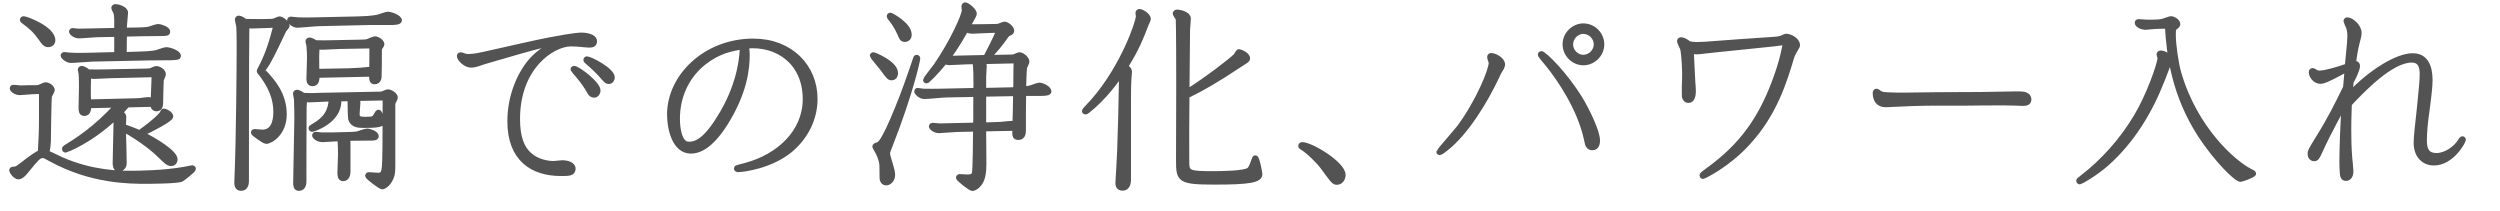 <?xml version="1.0" encoding="UTF-8"?>
<svg id="_レイヤー_2" data-name="レイヤー 2" xmlns="http://www.w3.org/2000/svg" viewBox="0 0 513 43.28">
  <defs>
    <style>
      .cls-1 {
        fill: none;
        stroke: #535353;
        stroke-linejoin: round;
      }

      .cls-2 {
        fill: #535353;
        stroke-width: 0px;
      }
    </style>
  </defs>
  <g id="_文字" data-name="文字">
    <g>
      <g>
        <path class="cls-1" d="m8.5,18.78l-1.6.04c-.44,0-2.4.2-2.8.2-.96,0-1.6-.64-1.6-.88,0-.16.12-.24.24-.24.24,0,1.2.12,1.36.12.28,0,1.52,0,1.76-.04h1.44c.4,0,.56-.04.8-.12.2-.04,1.04-.48,1.2-.48.6,0,1.44.56,1.44,1.12,0,.2-.52,1-.56,1.16-.16.6-.2,7.84-.24,9.32-.04.64-.04,1.12-.32,2.36.48.16,2.48,1.16,2.92,1.36,6.44,2.84,12.16,2.84,14.36,2.84,1.24,0,6.8-.04,11.08-.84.24-.04,1.32-.28,1.44-.28s.28.04.28.24c0,.28-2.04,1.88-2.44,2.12-.68.4-6.12.44-7.2.44-3.44,0-11.28,0-19.56-4.52-1.24-.68-1.36-.76-1.68-.76-.84,0-1.12.32-3.64,3.4-.36.4-.84.96-1.4.96-.64,0-1.4-1.12-1.4-1.32,0-.16.12-.28.36-.28.68,0,.88-.16,2.68-1.56.84-.64,2.16-1.64,2.84-1.84.16-2.6.24-4.52.24-6.84v-5.68Zm2.36-10.52c0,.6-.48.92-.92.92-.68,0-1-.48-1.52-1.24-1.28-1.76-1.88-2.28-3.68-3.64-.04-.04-.16-.12-.16-.24,0-.16.16-.24.24-.24.56,0,6.04,2.04,6.04,4.44Zm13.08,2.92v-4.12l-4.08.08c-.52,0-3.04.24-3.6.24-1,0-1.6-.72-1.6-.88,0-.12.12-.24.24-.24.16,0,.96.08,1.16.12.68,0,1.92-.04,2.28-.04l5.6-.12v-1.6c0-1.28-.04-1.68-.2-2.08-.04-.12-.4-.76-.4-.92,0-.04.04-.28.36-.28.4,0,2.08.4,2.08,1.28,0,.4-.24,2.4-.24,2.84v.72l2.64-.04c1.76-.04,2.16-.12,2.48-.2.24-.08,1.52-.52,1.8-.52.4,0,1.96.48,1.96,1.08,0,.36-.16.4-1.76.4-.52,0-3.12.04-3.68.04l-3.44.08-.04,4.16,2.6-.08c.76-.04,2.96-.04,4.12-.36.28-.08,1.56-.56,1.88-.56.76,0,2.52.64,2.52,1.28,0,.32-.16.32-1.44.4-.08,0-3.88.04-4.6.04l-11.52.24c-.64,0-3.76.28-4.48.28-.84,0-1.64-.8-1.64-1,0-.12.12-.24.24-.24.04,0,1.08.12,1.2.12,1.04.08,2.64.04,3.24.04l6.32-.16Zm-5.72,10.52c0,.52,0,1.6-.92,1.6-.68,0-.68-.68-.68-1.2,0-.64.08-3.48.08-4.08,0-.64,0-2.2-.08-2.96,0-.12-.16-.6-.16-.72s.08-.32.28-.32c.08,0,.72.12,1.36.72,1.2.04,3.08,0,3.32,0l8.12-.16c.92,0,1.24-.04,1.52-.16.48-.2.8-.36,1-.36.56,0,1.48.52,1.48,1.2,0,.2-.44,1.04-.44,1.24-.04.56-.12,3.72-.12,4.52,0,.44-.04,1.32-.84,1.32-.52,0-.8-.36-.76-.92l-5.24.12c-.76.84-.96,1.08-1.48,1.6.24.12.76.36.76.88,0,.12-.08,1.6-.08,1.92,1.24.44,2.36.84,3.28,1.28,3.48-2.48,4.56-3.76,4.68-4.04.12-.28.16-.4.28-.4.4,0,1.48.56,1.48,1.12,0,.6-4.04,2.68-5.96,3.56,2.6,1.24,6.84,3.84,6.84,5.24,0,.56-.4.88-.8.88-.6,0-1.12-.48-2.12-1.48-1.12-1.12-3.76-3.4-7.68-5.56.04,1.08.16,5.92.16,6.92s-.8,1.24-1.12,1.24c-.76,0-.76-.88-.76-1.24,0-1.48.2-8.16.2-9.52-5.32,5.08-10.32,6.88-10.36,6.88-.2,0-.24-.16-.24-.24,0-.16.08-.24.28-.36,2-1.24,6.16-3.8,10.48-8.64l-5.76.12Zm8.16-1c.48,0,1.88-.04,2.36-.08.24-.04,1.44-.2,1.68-.2.32,0,.68.16,1,.28.16-3.92.16-4.04.2-5.36l-8.68.2c-.56,0-3.12.16-3.64.16-.48,0-.8-.16-1.08-.28-.08,1.08-.12,4.12-.04,5.48l8.2-.2Z"/>
        <path class="cls-1" d="m55.34,5.23c-.4,0-3.4.12-3.6.12-.52,0-.8-.12-1.04-.2,0,.2-.04,1.2-.04,1.4-.08,3.16-.08,27.56-.08,30.51,0,.4,0,1.6-1.12,1.6-.88,0-.88-.88-.88-1.28,0-.08.04-.88.04-1.04.32-7.4.44-22.64.44-25.96,0-1.2,0-3.92-.08-4.92,0-.2-.28-1.2-.28-1.44,0-.16.12-.32.28-.32.4,0,.96.4,1.32.68.16,0,3,.04,3.52.04l1.4-.04c.16,0,.72,0,.96-.08.16-.04,1-.44,1.2-.44.48,0,1.56.92,1.56,1.44,0,.16-.6.76-.68.92-1.04,2.2-2.28,4.84-3.28,6.6-.12.2-1.04,1.6-1.04,1.68,0,.04.28.32.32.36,1.6,1.72,4.08,4.4,4.08,8.6,0,3.92-2.84,5.56-3.72,5.56-.4,0-2.64-1.6-2.64-1.8,0-.08.04-.24.24-.24.08,0,1.4.12,1.64.12,2.72,0,2.72-3.36,2.72-4.08,0-1.12,0-4.04-3.08-7.96-.04-.04-.32-.36-.32-.44s0-.12.24-.56c1.6-3,2.36-5.68,3.2-8.88l-1.28.04Zm18.08-1.36c.96-.04,2.96-.08,4.24-.4.28-.08,1.6-.56,1.88-.56.88,0,2.44.72,2.44,1.28,0,.44-1.24.44-1.8.44h-4.2l-10.44.24c-.72,0-3.88.32-4.52.32-.8,0-1.6-.8-1.6-1.04,0-.2.16-.24.24-.24.28,0,1.44.16,1.68.16.92.04,2.6,0,2.76,0l9.32-.2Zm-6.36,16.48c-.52,0-3.04.16-3.6.16-.36,0-.64-.08-.92-.2,0,.24-.12,1.36-.12,1.6-.04,1.36-.04,13.48-.04,15.2,0,.36,0,1.56-1.04,1.56-.68,0-.68-.68-.68-1.28,0-1.84.24-10.96.24-13,0-.92-.04-3.36-.08-4.04,0-.16-.2-.96-.2-1.12,0-.12.08-.32.32-.32.16,0,.64.16,1.28.64,1,.08,3.04.04,3.32,0l12-.24c.24,0,.76,0,.96-.08.16-.04.88-.4,1.08-.4.6,0,1.56.68,1.56,1.2,0,.16-.48,1-.52,1.2v12.64c0,1.32-.04,2-.4,2.72-.52,1.16-1.4,1.76-1.8,1.76-.36,0-3-2-3-2.28,0-.08.08-.24.24-.24.32,0,1.72.12,2.04.12.92,0,1.08-.84,1.16-1.72.12-1.04.16-5.56.16-14.12l-6.24.12c.32.24.68.44.68.8,0,.2-.16,1.96-.16,2.28,0,.72.04,1.16,1.6,1.16,1.76,0,1.84-.12,2.24-.8.16-.28.4-.68.52-.68.32,0,.88,1.88.88,1.96,0,.76-1.88.8-4,.8-1.08,0-2.24-.12-2.6-1.36-.08-.32-.12-3.64-.12-4.12l-2.44.04c.12.16.16.24.16.48,0,4.08-5.24,5.76-5.48,5.76-.12,0-.24-.08-.24-.24,0-.12.08-.2.24-.28,3.08-1.72,3.72-3.4,3.92-5.68h-.92Zm7.08-11.72c1.04-.04,1.16-.04,1.68-.28.2-.08.92-.4,1.04-.4.64,0,1.52.6,1.52,1.16,0,.12-.32.56-.4.68-.12.2-.12.4-.12.8,0,.88,0,4.72-.04,4.92,0,.36-.04,1.28-.96,1.28-.56,0-.6-.44-.6-.84v-.72l-11.2.24c0,.56.08,1.72-.92,1.72-.76,0-.76-.68-.76-1.2,0-.64.12-3.48.12-4.04,0-.72-.04-1.84-.12-2.56,0-.12-.2-.76-.2-.88,0-.2.16-.32.36-.32.12,0,.72.2,1.2.56,1.72.04,1.8.04,3.44,0l5.96-.12Zm-3,19.8c.28.2.28.36.28,1.32v5.36c0,.28,0,1.56-1,1.56-.68,0-.68-.68-.68-1.36,0-.2.12-3,.12-3.56,0-.12,0-2.56-.16-3.28-.52,0-2.96.2-3.52.2-1,0-1.64-.68-1.64-.88,0-.16.16-.24.28-.24.16,0,.96.12,1.16.12h2.28l3-.08c.48,0,1.6-.04,2.04-.12.28-.08,1.72-.6,2.08-.6s1.84.48,1.84,1.08c0,.36-.52.4-1,.4-.6.04-3.64,0-4.32.04l-.76.04Zm-1.44-18.88c-.52,0-3.04.16-3.6.16-.48,0-.76-.12-1-.24-.12,1.8-.12,2.12-.08,5.16l6.6-.12c.28,0,1.8-.08,2.32-.12.24,0,1.44-.16,1.72-.16.24,0,.48.08.6.12.04-2,.04-2.36.04-4.92l-6.6.12Z"/>
        <path class="cls-1" d="m119.29,9.14c-.4-.04-1.24-.12-2.12-.12-3.72,0-10.96,4.64-10.96,15.4,0,3.96,1,5.96,2.24,7.16,1.56,1.56,3.84,1.96,5.16,1.96.28,0,1.48-.16,1.76-.16.96,0,2.24.32,2.24,1.24,0,1-.88,1-2.52,1-5.8,0-10.48-2.96-10.48-10.72,0-5.56,2.28-10.2,4.6-12.72,1.8-1.92,3.72-2.84,5.04-3.48-2.4.48-3.76.76-8.08,2l-6.6,1.92c-.2.04-1.2.4-1.44.48-.44.16-1.04.28-1.48.28-1.12,0-2.4-1.28-2.4-1.88,0-.08.04-.28.28-.28.08,0,.6.16.68.2.4.16.6.16,1,.16,1.08,0,2.48-.32,3.2-.48l8.56-1.92c6.96-1.56,10.48-2,11.28-2,.68,0,2.76.16,2.76,1.32,0,.88-.96.8-1.88.72l-.84-.08Zm-1.48,4.88c.72,0,4.92,3.12,4.92,4.56,0,.36-.24.96-.84.96-.36,0-.68-.24-.88-.6-.72-1.24-1.04-1.8-2.6-3.68-.16-.16-.56-.6-.84-1.04,0-.12.12-.2.24-.2Zm2.6-1.96c.68,0,5.24,2.32,5.24,3.84,0,.36-.24.84-.76.84-.36,0-.6-.28-.92-.64-1.12-1.36-2.64-2.72-3.4-3.36-.24-.2-.36-.32-.36-.44,0-.16.12-.24.2-.24Z"/>
        <path class="cls-1" d="m153.34,11.3c0,2.88-.52,7.72-4.52,14.08-1.72,2.72-4.2,5.64-7.04,5.64-3.48,0-4.4-4.84-4.4-7.52,0-7.84,7.4-15.08,17.2-15.08,7.64,0,12.68,5.24,12.68,11.88,0,4.28-2.08,7.92-4.92,10.36-4.16,3.52-10,4.16-10.88,4.16-.16,0-.36-.04-.36-.24,0-.08.04-.12.08-.16.2-.08,1.24-.36,1.88-.52,6.68-1.8,12.16-6.76,12.16-13.56,0-7.48-5.6-11.48-12.04-10.88.04.4.16,1,.16,1.84Zm-8.92,1.56c-2.96,2.36-5.4,6.24-5.4,11.52,0,1.8.36,5.2,2.32,5.2,1.76,0,3.72-1,6.92-6.48,3.68-6.36,4.04-11.8,4.04-13.48-2.28.4-4.88.88-7.88,3.24Z"/>
        <path class="cls-1" d="m179.22,11.22c.16,0,4.56,1.72,4.56,3.8,0,.28-.12.96-.84.96-.44,0-.64-.2-1.88-1.92-.32-.44-2.08-2.48-2.08-2.6,0-.16.12-.24.24-.24Zm.84,18.48c.44-.12,1.16-.32,4.08-7.48,1.28-3.08,2.56-6.76,3.72-10.2.04-.12.08-.28.24-.28.08,0,.24.08.24.24,0,.36-1.4,6.96-5.64,17.8-.36.88-.56,1.36-.56,1.76,0,.32.52,2,.72,2.68.16.48.32,1.16.32,1.68,0,1.04-.76,1.64-1.32,1.64-.84,0-.88-.88-.88-1.32,0-.12,0-2.36-.04-2.6-.16-.96-.52-1.96-1.2-3.08-.04-.08-.24-.36-.24-.44,0-.2.16-.28.56-.4Zm2.64-26.6c.16,0,3.88,1.96,3.88,4,0,.64-.36,1-.92,1-.52,0-.64-.24-1-1.12-.72-1.64-1.44-2.56-2.04-3.32-.08-.08-.16-.2-.16-.32,0-.16.12-.24.24-.24Zm15.76,9.6c-.52,0-3.04.16-3.6.16-.44,0-.76-.12-.96-.2-1.92,2.36-3.6,3.96-3.76,3.96s-.24-.12-.24-.24,1.84-2.48,2.2-2.96c3.24-4.72,5.76-10.24,5.76-11.32,0-.12-.08-.68-.08-.8,0-.2.2-.32.28-.32.32,0,1.88,1.08,1.88,1.88,0,.28-1.16,2.2-1.4,2.6.92.04,2.16,0,3.08,0l2.48-.04c.68,0,.72-.04.96-.12.16-.04.88-.36,1.08-.36.48,0,1.48.8,1.48,1.36,0,.24-.16.4-.4.48-.48.24-.52.28-.76.6-1.08,1.56-2.28,3.04-3.68,4.4l4.44-.08c.56,0,.68-.04.88-.08.16-.04.88-.4,1.08-.4.6,0,1.56.84,1.56,1.44,0,.2-.44,1-.48,1.2-.08.24-.16,2.92-.2,4.4,1.16-.16,1.28-.2,1.64-.32.28-.12,1.36-.48,1.56-.48.72,0,2,.72,2,1.32,0,.36-1.04.4-1.64.4h-3.56c-.04.96-.04,6.08-.04,7.4,0,.56,0,1.64-1.04,1.64-.84,0-.8-.52-.72-1.88l-6.4.12c.08,7.96.08,8.08-.08,9.16-.4,2.72-2.16,3.08-2.2,3.08-.52,0-2.92-2.04-2.92-2.2,0-.12.08-.28.24-.28.12,0,1.24.08,1.48.08.88,0,1.36-.08,1.56-.8.16-.68.24-7.32.24-9l-3.84.08c-.52,0-3.04.24-3.64.24-1,0-1.6-.72-1.6-.88,0-.08.08-.24.24-.24.12,0,1.32.12,1.52.12.48,0,1.8-.04,1.92-.04l5.4-.12c0-.72.04-.84.04-1.52v-4.76l-6.04.12c-.64,0-3.76.32-4.48.32-.88,0-1.6-.84-1.6-1.04,0-.12.08-.24.2-.24.08,0,1.08.16,1.24.16,1,.04,2.6,0,3.24,0l7.44-.16c0-.16.04-1,.04-1.2,0-1.16,0-3.88-.24-4.68l-1.56.04Zm3.8-.92c.68-1.28,1.88-3.64,2.72-5.56l-1.84.04c-.56,0-3.08.16-3.6.16-.64,0-1-.2-1.28-.36-1.88,3.36-3.16,5.08-3.76,5.88.24,0,1.48,0,2.44-.04l5.32-.12Zm5.04,6.64c.32,0,.76-.04,1.12-.04.04-4.28.04-4.84.08-5.88l-7.04.16c.24.2.52.44.52.8,0,.16-.12,2-.12,2.36v2.72l5.44-.12Zm-5.44.92v6.28c.96,0,2.8-.08,3.56-.12.36-.04,1.88-.2,2.2-.2.24,0,.36.04.64.12.04-.88.12-4.92.12-5.72v-.48l-6.52.12Z"/>
        <path class="cls-1" d="m231.78,14.74c0,.28-.12,1.4-.12,1.64-.08,1.28-.08,3.68-.08,4.08v16.28c0,.56-.04,1.88-1.24,1.88-.88,0-.96-.68-.96-1.04,0-.12.36-6.04.36-6.6.16-3.96.28-9.2.4-15.96-1.08,1.56-3.56,5.08-7.04,7.8-.24.16-.28.16-.36.16-.16,0-.24-.12-.24-.24,0-.08,1.56-1.72,1.84-2.04,6.12-7,9.24-16.2,9.24-17.36,0-.12-.08-.6-.08-.68,0-.12.12-.32.28-.32.52,0,1.88.84,1.88,1.56,0,.2-.44,1-.48,1.16-.84,2.2-1.88,4.96-4.2,8.6.6.44.8.64.8,1.08Zm21.76-3.24c.12-.12.52-.92.68-.92s1.8.56,1.8,1.4c0,.28-.04.32-1.36,1.16-.56.36-3.12,2.04-3.64,2.36-4,2.52-6.12,3.52-7.44,4.16-.04,1.32-.08,12.84-.04,13.92.04,1.88.72,2.04,5.24,2.04,1.88,0,6.6-.04,7.52-.76.48-.4.88-1.68,1-2.04.12-.4.16-.44.32-.44.36,0,.92,3.12.92,3.36,0,1.28-2.36,1.64-9.24,1.64-7.28,0-7.48-.44-7.48-4.48,0-1.44.04-12.44.04-14.76,0-2.48,0-13.84-.12-14.32-.08-.16-.6-.88-.6-1.04,0-.04.04-.32.4-.32.52,0,2.32.4,2.32,1.32,0,.36-.16,2.08-.16,2.4,0,.72-.12,11.4-.12,12.64,4.2-2.64,9.08-6.44,9.96-7.32Z"/>
        <path class="cls-1" d="m267.22,29.66c1.8,0,8.4,3.96,8.4,6.24,0,.72-.48,1.52-1.28,1.52-.64,0-.84-.32-2.8-3-.88-1.24-3.12-3.44-4.32-4.12-.28-.16-.32-.24-.32-.36,0-.2.16-.28.32-.28Z"/>
        <path class="cls-1" d="m307.18,15.7c-2.48,5.28-6.44,11.64-10.44,14.76-.2.16-1.12.88-1.28.88-.08,0-.24-.04-.24-.2,0-.08,3.64-4.24,4.28-5.08,3.88-5.28,6.48-11.68,6.48-13.16,0-.16-.32-1-.32-1.2,0-.24.2-.32.32-.32.8,0,2.36.88,2.36,1.84,0,.28-.16.56-.16.64-.08.16-.64,1-.72,1.24l-.28.6Zm18.32,12.76c-1.36-6.16-5.36-12.08-7.76-15.08-.28-.36-1.68-1.96-1.68-2.16,0-.16.12-.24.2-.24.56,0,4.84,4.08,8.12,9.48,1.4,2.36,3.44,6.56,3.44,8.36,0,.32,0,1.52-1.08,1.52-.84,0-1.04-.84-1.08-1.16l-.16-.72Zm3.2-19.36c0,2.08-1.76,3.8-3.8,3.8-1.92,0-3.76-1.64-3.76-3.8s1.84-3.8,3.76-3.8c2.08,0,3.8,1.72,3.8,3.8Zm-6.4,0c0,1.4,1.16,2.64,2.6,2.64s2.64-1.24,2.64-2.64-1.2-2.64-2.64-2.64c-1.56,0-2.6,1.4-2.6,2.64Z"/>
        <path class="cls-1" d="m348.74,10.62c-.8.08-1.08.04-1.68-.2.04.88.28,5.88.32,6.4l.08,1.08c.04.72.2,2.72-1,2.72-.48,0-.76-.36-.84-.84-.04-.2,0-2.04,0-2.4l.04-1.08c.08-1.72-.12-5.2-.4-6.32-.04-.2-.64-1.24-.64-1.52,0-.16.12-.32.32-.32.4,0,1.08.32,1.6.8.8.2,1.56.2,2.32.16l1.08-.04,7-.52,7.04-.48c.68-.04,1.36-.12,1.92-.4.44-.2.48-.24.6-.24.8,0,2.36.76,2.36,1.84,0,.2-.08.36-.28.64-.6,1.08-.72,1.24-.92,1.88-1.48,4.92-3.48,11.6-9.08,17.64-4.2,4.56-9,6.8-9.12,6.8-.16,0-.24-.2-.24-.28,0-.12,1.2-1,1.48-1.2,6.88-5,10.56-10.52,13.28-17.64,1.84-4.72,2.32-8.04,2.32-8.08,0-.2-.2-.24-.36-.24-.28,0-1.6.2-1.92.24-2,.24-11.96,1.2-14.24,1.48l-1.04.12Z"/>
        <path class="cls-1" d="m403.46,21.18h-6.32c-2.8,0-6.28.12-9.28.28l-.72.04c-2.36.12-2.36-2.08-2.36-2.4,0-.12,0-.4.28-.4.08,0,.16.04.2.08.76.6,1.12.64,2.64.68l1.36.04c1.16.04,6.84-.08,8.12-.08l8.84-.04,7.04-.12h1.16c.64,0,1.92.08,1.92,1.16,0,.84-.84.84-1.68.8l-.8-.04c-1.16-.04-3.64-.08-6.48-.04l-3.92.04Z"/>
        <path class="cls-1" d="m443.74,16.34c-2.52,6.48-6.16,12.52-11.36,17.16-2.48,2.2-5.44,3.84-5.6,3.84-.08,0-.24-.08-.24-.24,0-.12.08-.2.72-.68,4.4-3.4,8.16-7.64,11.04-12.44,2.64-4.36,4.92-10.92,4.92-12.08,0-.12-.2-.6-.2-.72,0-.08.04-.32.36-.32.64,0,1.84.6,1.84,1.4,0,.32-1.16,3.28-1.48,4.08Zm-1.72-10.88c-.24,0-1.52.16-1.8.16-.56,0-1.68-.4-1.68-.96,0-.24.24-.24.36-.24.24,0,1.44.12,1.72.12,2.32,0,2.72-.08,3.2-.2.24-.04,1.4-.52,1.64-.52.52,0,1.44.56,1.44,1.12,0,.24-.08.32-.64.76-.28.24-.28.64-.28,1.52,0,1.92.56,5.84,1.12,7.76,3.36,11.6,11.4,18.52,14.6,20.12.4.2.76.36.76.52,0,.32-2.48,1.2-2.68,1.2-.92,0-4.92-4-8.16-8.88-5.52-8.4-6.56-16.72-6.88-22.56-.4,0-2.28.04-2.72.08Z"/>
        <path class="cls-1" d="m482.18,7.34c0-.76-.16-1.56-.36-1.96-.08-.16-.44-.96-.44-1.04,0-.2.16-.28.28-.28.76,0,2.44,1.24,2.44,2.72,0,.44-.16,1.12-.36,1.8-.4,1.48-.68,3.4-.8,4.56.24-.08.28-.12.44-.12.2,0,.4.2.4.48,0,.8-.88,2.52-1.32,3.32-.08.92-.12,1.2-.2,2.4,4.04-4.28,9.52-7.8,12.84-7.8,3.52,0,3.56,3.88,3.56,5.16,0,.88-.2,3.04-.56,5.64-.48,3.32-.6,5.2-.6,6.6,0,1.52.28,3.08,2.48,3.08,1.88,0,3.96-1.44,4.92-3.04.12-.24.28-.4.4-.4s.2.12.2.2c0,.36-2.36,4.8-6.08,4.8-1.8,0-3.64-1.24-3.64-4.2,0-1.16.32-3.88.64-6.8.28-2.92.6-5.76.6-6.96s0-3.16-2.16-3.16c-4.28,0-10.24,6.32-12.76,9,0,.48-.12,2.88-.12,5.2,0,1.88.04,3.96.2,5.84.04.24.24,2.4.24,2.72,0,1.32-.68,1.52-1.04,1.52-.56,0-.72-.44-.76-1.24-.04-.68-.08-1.4-.08-2.08,0-2.4.16-7.68.48-11.88-3.24,5.96-4.04,7.68-4.88,9.52-.64,1.4-.8,1.64-1.28,1.64-.52,0-.84-.48-.84-.96,0-.64.2-.92,1.72-3.4,2.56-4.12,3.88-6.88,5.56-10.28l.32-3.72c-2.92,1.56-3.24,1.72-4.16,2.12-.76.32-1.12.36-1.32.36-1.12,0-1.88-1.16-1.88-1.88,0-.16.08-.36.32-.36.08,0,.2.08.4.2.28.2.56.32,1,.32,1.16,0,3.76-.76,5.68-1.44l.28-2.92c.12-1.04.24-2.56.24-3.28Z"/>
      </g>
      <g>
        <path class="cls-2" d="m8.5,18.78l-1.6.04c-.44,0-2.4.2-2.8.2-.96,0-1.6-.64-1.6-.88,0-.16.12-.24.24-.24.24,0,1.2.12,1.36.12.28,0,1.52,0,1.76-.04h1.44c.4,0,.56-.04.8-.12.2-.04,1.04-.48,1.2-.48.6,0,1.44.56,1.44,1.12,0,.2-.52,1-.56,1.16-.16.6-.2,7.84-.24,9.32-.04.64-.04,1.12-.32,2.36.48.16,2.48,1.16,2.92,1.36,6.44,2.84,12.16,2.84,14.36,2.84,1.24,0,6.8-.04,11.08-.84.24-.04,1.32-.28,1.44-.28s.28.04.28.24c0,.28-2.04,1.88-2.44,2.12-.68.4-6.12.44-7.2.44-3.44,0-11.28,0-19.56-4.52-1.24-.68-1.36-.76-1.68-.76-.84,0-1.12.32-3.64,3.4-.36.4-.84.96-1.4.96-.64,0-1.4-1.12-1.4-1.32,0-.16.12-.28.36-.28.68,0,.88-.16,2.68-1.56.84-.64,2.16-1.64,2.84-1.84.16-2.6.24-4.52.24-6.84v-5.68Zm2.36-10.52c0,.6-.48.92-.92.92-.68,0-1-.48-1.52-1.24-1.28-1.76-1.88-2.28-3.68-3.64-.04-.04-.16-.12-.16-.24,0-.16.16-.24.24-.24.56,0,6.04,2.04,6.04,4.44Zm13.08,2.92v-4.12l-4.08.08c-.52,0-3.04.24-3.6.24-1,0-1.6-.72-1.6-.88,0-.12.12-.24.24-.24.16,0,.96.08,1.16.12.68,0,1.92-.04,2.28-.04l5.6-.12v-1.6c0-1.28-.04-1.68-.2-2.08-.04-.12-.4-.76-.4-.92,0-.04.04-.28.36-.28.4,0,2.08.4,2.08,1.28,0,.4-.24,2.4-.24,2.84v.72l2.64-.04c1.76-.04,2.16-.12,2.48-.2.24-.08,1.52-.52,1.8-.52.4,0,1.96.48,1.96,1.08,0,.36-.16.4-1.76.4-.52,0-3.12.04-3.68.04l-3.44.08-.04,4.16,2.6-.08c.76-.04,2.96-.04,4.12-.36.28-.08,1.56-.56,1.88-.56.76,0,2.52.64,2.52,1.28,0,.32-.16.32-1.44.4-.08,0-3.88.04-4.6.04l-11.52.24c-.64,0-3.76.28-4.48.28-.84,0-1.64-.8-1.64-1,0-.12.12-.24.24-.24.04,0,1.08.12,1.2.12,1.04.08,2.64.04,3.24.04l6.32-.16Zm-5.72,10.52c0,.52,0,1.6-.92,1.6-.68,0-.68-.68-.68-1.2,0-.64.08-3.48.08-4.08,0-.64,0-2.2-.08-2.96,0-.12-.16-.6-.16-.72s.08-.32.28-.32c.08,0,.72.12,1.36.72,1.2.04,3.08,0,3.32,0l8.12-.16c.92,0,1.24-.04,1.52-.16.48-.2.8-.36,1-.36.56,0,1.48.52,1.48,1.2,0,.2-.44,1.04-.44,1.24-.04.56-.12,3.72-.12,4.52,0,.44-.04,1.32-.84,1.32-.52,0-.8-.36-.76-.92l-5.24.12c-.76.84-.96,1.08-1.48,1.6.24.12.76.36.76.88,0,.12-.08,1.6-.08,1.92,1.24.44,2.36.84,3.28,1.28,3.48-2.48,4.56-3.76,4.68-4.04.12-.28.16-.4.28-.4.4,0,1.48.56,1.48,1.12,0,.6-4.04,2.68-5.96,3.56,2.6,1.24,6.84,3.84,6.84,5.24,0,.56-.4.88-.8.88-.6,0-1.12-.48-2.12-1.48-1.12-1.12-3.76-3.4-7.68-5.56.04,1.08.16,5.92.16,6.92s-.8,1.24-1.12,1.24c-.76,0-.76-.88-.76-1.24,0-1.48.2-8.16.2-9.52-5.32,5.08-10.32,6.88-10.36,6.88-.2,0-.24-.16-.24-.24,0-.16.08-.24.28-.36,2-1.24,6.16-3.8,10.48-8.64l-5.76.12Zm8.16-1c.48,0,1.88-.04,2.36-.08.24-.04,1.44-.2,1.68-.2.32,0,.68.16,1,.28.16-3.92.16-4.04.2-5.36l-8.68.2c-.56,0-3.12.16-3.64.16-.48,0-.8-.16-1.08-.28-.08,1.08-.12,4.12-.04,5.48l8.2-.2Z"/>
        <path class="cls-2" d="m55.34,5.23c-.4,0-3.4.12-3.6.12-.52,0-.8-.12-1.04-.2,0,.2-.04,1.2-.04,1.4-.08,3.16-.08,27.56-.08,30.51,0,.4,0,1.6-1.12,1.6-.88,0-.88-.88-.88-1.28,0-.08.04-.88.04-1.04.32-7.4.44-22.64.44-25.96,0-1.2,0-3.92-.08-4.92,0-.2-.28-1.2-.28-1.44,0-.16.12-.32.28-.32.4,0,.96.4,1.32.68.16,0,3,.04,3.52.04l1.4-.04c.16,0,.72,0,.96-.08.16-.04,1-.44,1.2-.44.48,0,1.56.92,1.56,1.44,0,.16-.6.76-.68.92-1.04,2.2-2.28,4.84-3.28,6.6-.12.2-1.04,1.6-1.04,1.68,0,.04.28.32.32.36,1.6,1.72,4.08,4.4,4.08,8.6,0,3.92-2.84,5.56-3.72,5.56-.4,0-2.64-1.6-2.64-1.8,0-.08.04-.24.24-.24.08,0,1.4.12,1.64.12,2.72,0,2.72-3.36,2.72-4.08,0-1.12,0-4.04-3.08-7.96-.04-.04-.32-.36-.32-.44s0-.12.24-.56c1.6-3,2.36-5.68,3.2-8.88l-1.28.04Zm18.08-1.36c.96-.04,2.96-.08,4.24-.4.28-.08,1.6-.56,1.88-.56.88,0,2.44.72,2.44,1.28,0,.44-1.24.44-1.8.44h-4.2l-10.44.24c-.72,0-3.88.32-4.52.32-.8,0-1.6-.8-1.6-1.04,0-.2.16-.24.24-.24.28,0,1.44.16,1.68.16.92.04,2.6,0,2.76,0l9.32-.2Zm-6.36,16.48c-.52,0-3.04.16-3.6.16-.36,0-.64-.08-.92-.2,0,.24-.12,1.36-.12,1.6-.04,1.36-.04,13.48-.04,15.2,0,.36,0,1.56-1.04,1.56-.68,0-.68-.68-.68-1.28,0-1.84.24-10.96.24-13,0-.92-.04-3.36-.08-4.04,0-.16-.2-.96-.2-1.12,0-.12.08-.32.32-.32.16,0,.64.16,1.28.64,1,.08,3.04.04,3.32,0l12-.24c.24,0,.76,0,.96-.08.16-.04.88-.4,1.08-.4.6,0,1.56.68,1.56,1.2,0,.16-.48,1-.52,1.2v12.64c0,1.32-.04,2-.4,2.72-.52,1.16-1.4,1.76-1.8,1.76-.36,0-3-2-3-2.28,0-.08.08-.24.24-.24.32,0,1.72.12,2.04.12.92,0,1.08-.84,1.16-1.72.12-1.04.16-5.56.16-14.12l-6.24.12c.32.24.68.44.68.8,0,.2-.16,1.96-.16,2.28,0,.72.04,1.16,1.6,1.16,1.76,0,1.84-.12,2.24-.8.16-.28.4-.68.52-.68.32,0,.88,1.88.88,1.96,0,.76-1.88.8-4,.8-1.08,0-2.24-.12-2.6-1.36-.08-.32-.12-3.64-.12-4.12l-2.44.04c.12.16.16.24.16.48,0,4.08-5.24,5.76-5.48,5.76-.12,0-.24-.08-.24-.24,0-.12.08-.2.24-.28,3.08-1.72,3.72-3.4,3.92-5.68h-.92Zm7.08-11.72c1.04-.04,1.16-.04,1.68-.28.2-.08.92-.4,1.04-.4.64,0,1.52.6,1.52,1.16,0,.12-.32.56-.4.68-.12.2-.12.4-.12.8,0,.88,0,4.72-.04,4.92,0,.36-.04,1.28-.96,1.28-.56,0-.6-.44-.6-.84v-.72l-11.2.24c0,.56.08,1.72-.92,1.72-.76,0-.76-.68-.76-1.2,0-.64.12-3.48.12-4.04,0-.72-.04-1.84-.12-2.56,0-.12-.2-.76-.2-.88,0-.2.16-.32.36-.32.12,0,.72.2,1.2.56,1.72.04,1.8.04,3.44,0l5.96-.12Zm-3,19.8c.28.2.28.36.28,1.32v5.36c0,.28,0,1.56-1,1.56-.68,0-.68-.68-.68-1.36,0-.2.12-3,.12-3.56,0-.12,0-2.56-.16-3.28-.52,0-2.96.2-3.52.2-1,0-1.64-.68-1.64-.88,0-.16.16-.24.28-.24.16,0,.96.12,1.16.12h2.28l3-.08c.48,0,1.6-.04,2.04-.12.28-.08,1.72-.6,2.08-.6s1.84.48,1.84,1.08c0,.36-.52.4-1,.4-.6.04-3.64,0-4.32.04l-.76.04Zm-1.44-18.88c-.52,0-3.04.16-3.6.16-.48,0-.76-.12-1-.24-.12,1.8-.12,2.12-.08,5.16l6.6-.12c.28,0,1.8-.08,2.32-.12.24,0,1.44-.16,1.72-.16.24,0,.48.08.6.12.04-2,.04-2.36.04-4.92l-6.6.12Z"/>
        <path class="cls-2" d="m119.29,9.14c-.4-.04-1.24-.12-2.12-.12-3.72,0-10.96,4.64-10.96,15.4,0,3.96,1,5.96,2.24,7.16,1.56,1.56,3.84,1.96,5.16,1.96.28,0,1.48-.16,1.76-.16.96,0,2.24.32,2.24,1.24,0,1-.88,1-2.52,1-5.8,0-10.48-2.96-10.48-10.72,0-5.56,2.28-10.2,4.6-12.72,1.8-1.92,3.72-2.84,5.04-3.48-2.4.48-3.76.76-8.08,2l-6.6,1.92c-.2.04-1.2.4-1.44.48-.44.16-1.04.28-1.48.28-1.12,0-2.4-1.28-2.4-1.88,0-.08.04-.28.28-.28.08,0,.6.16.68.2.4.16.6.16,1,.16,1.08,0,2.48-.32,3.2-.48l8.56-1.92c6.96-1.56,10.48-2,11.28-2,.68,0,2.76.16,2.76,1.32,0,.88-.96.8-1.88.72l-.84-.08Zm-1.48,4.88c.72,0,4.92,3.12,4.92,4.56,0,.36-.24.96-.84.96-.36,0-.68-.24-.88-.6-.72-1.24-1.04-1.8-2.6-3.68-.16-.16-.56-.6-.84-1.04,0-.12.12-.2.24-.2Zm2.6-1.96c.68,0,5.24,2.32,5.24,3.84,0,.36-.24.84-.76.84-.36,0-.6-.28-.92-.64-1.12-1.36-2.64-2.72-3.4-3.36-.24-.2-.36-.32-.36-.44,0-.16.12-.24.2-.24Z"/>
        <path class="cls-2" d="m153.34,11.3c0,2.88-.52,7.72-4.52,14.08-1.72,2.72-4.2,5.64-7.04,5.64-3.48,0-4.4-4.84-4.4-7.52,0-7.84,7.4-15.08,17.2-15.08,7.64,0,12.68,5.24,12.68,11.88,0,4.28-2.08,7.92-4.92,10.36-4.16,3.52-10,4.16-10.88,4.16-.16,0-.36-.04-.36-.24,0-.08.04-.12.08-.16.2-.08,1.24-.36,1.88-.52,6.68-1.8,12.16-6.76,12.16-13.56,0-7.48-5.6-11.48-12.04-10.88.04.4.16,1,.16,1.84Zm-8.92,1.56c-2.96,2.36-5.4,6.24-5.4,11.52,0,1.8.36,5.2,2.32,5.2,1.76,0,3.72-1,6.92-6.48,3.68-6.36,4.04-11.8,4.04-13.48-2.28.4-4.88.88-7.88,3.24Z"/>
        <path class="cls-2" d="m179.22,11.22c.16,0,4.56,1.72,4.56,3.8,0,.28-.12.96-.84.96-.44,0-.64-.2-1.88-1.92-.32-.44-2.08-2.48-2.08-2.6,0-.16.12-.24.24-.24Zm.84,18.48c.44-.12,1.16-.32,4.08-7.48,1.28-3.08,2.56-6.76,3.72-10.2.04-.12.08-.28.24-.28.08,0,.24.08.24.24,0,.36-1.4,6.96-5.64,17.8-.36.88-.56,1.36-.56,1.76,0,.32.52,2,.72,2.68.16.48.32,1.16.32,1.68,0,1.04-.76,1.64-1.32,1.64-.84,0-.88-.88-.88-1.32,0-.12,0-2.36-.04-2.6-.16-.96-.52-1.96-1.2-3.08-.04-.08-.24-.36-.24-.44,0-.2.16-.28.56-.4Zm2.64-26.6c.16,0,3.88,1.96,3.88,4,0,.64-.36,1-.92,1-.52,0-.64-.24-1-1.12-.72-1.64-1.44-2.56-2.04-3.32-.08-.08-.16-.2-.16-.32,0-.16.12-.24.24-.24Zm15.76,9.6c-.52,0-3.04.16-3.6.16-.44,0-.76-.12-.96-.2-1.92,2.36-3.6,3.96-3.76,3.96s-.24-.12-.24-.24,1.84-2.48,2.2-2.96c3.24-4.72,5.76-10.24,5.76-11.32,0-.12-.08-.68-.08-.8,0-.2.2-.32.28-.32.32,0,1.88,1.08,1.88,1.88,0,.28-1.16,2.2-1.4,2.6.92.04,2.16,0,3.08,0l2.48-.04c.68,0,.72-.04.96-.12.16-.04.88-.36,1.08-.36.48,0,1.48.8,1.48,1.36,0,.24-.16.4-.4.48-.48.24-.52.28-.76.6-1.08,1.56-2.28,3.04-3.68,4.4l4.44-.08c.56,0,.68-.04.88-.08.16-.04.88-.4,1.08-.4.6,0,1.56.84,1.56,1.44,0,.2-.44,1-.48,1.2-.08.24-.16,2.92-.2,4.4,1.16-.16,1.28-.2,1.64-.32.28-.12,1.36-.48,1.56-.48.72,0,2,.72,2,1.32,0,.36-1.04.4-1.64.4h-3.56c-.04.96-.04,6.08-.04,7.4,0,.56,0,1.64-1.04,1.64-.84,0-.8-.52-.72-1.88l-6.4.12c.08,7.96.08,8.08-.08,9.16-.4,2.72-2.16,3.08-2.2,3.08-.52,0-2.92-2.04-2.92-2.2,0-.12.08-.28.24-.28.12,0,1.24.08,1.48.08.88,0,1.36-.08,1.56-.8.16-.68.24-7.32.24-9l-3.84.08c-.52,0-3.04.24-3.64.24-1,0-1.6-.72-1.6-.88,0-.08.08-.24.24-.24.12,0,1.32.12,1.52.12.48,0,1.8-.04,1.92-.04l5.4-.12c0-.72.04-.84.04-1.52v-4.76l-6.04.12c-.64,0-3.76.32-4.48.32-.88,0-1.6-.84-1.6-1.04,0-.12.08-.24.2-.24.08,0,1.08.16,1.24.16,1,.04,2.6,0,3.24,0l7.44-.16c0-.16.04-1,.04-1.2,0-1.16,0-3.88-.24-4.68l-1.56.04Zm3.8-.92c.68-1.28,1.88-3.64,2.72-5.56l-1.84.04c-.56,0-3.08.16-3.6.16-.64,0-1-.2-1.28-.36-1.88,3.36-3.16,5.08-3.76,5.88.24,0,1.48,0,2.44-.04l5.32-.12Zm5.04,6.64c.32,0,.76-.04,1.12-.04.04-4.28.04-4.84.08-5.88l-7.04.16c.24.2.52.44.52.8,0,.16-.12,2-.12,2.36v2.72l5.44-.12Zm-5.44.92v6.28c.96,0,2.8-.08,3.56-.12.36-.04,1.88-.2,2.2-.2.24,0,.36.04.64.12.04-.88.12-4.92.12-5.72v-.48l-6.52.12Z"/>
        <path class="cls-2" d="m231.78,14.74c0,.28-.12,1.4-.12,1.64-.08,1.28-.08,3.68-.08,4.08v16.28c0,.56-.04,1.88-1.24,1.88-.88,0-.96-.68-.96-1.04,0-.12.36-6.04.36-6.6.16-3.96.28-9.2.4-15.96-1.08,1.56-3.56,5.08-7.04,7.8-.24.16-.28.16-.36.16-.16,0-.24-.12-.24-.24,0-.08,1.56-1.72,1.84-2.04,6.12-7,9.24-16.2,9.24-17.36,0-.12-.08-.6-.08-.68,0-.12.12-.32.28-.32.52,0,1.88.84,1.88,1.56,0,.2-.44,1-.48,1.16-.84,2.2-1.88,4.96-4.2,8.6.6.44.8.64.8,1.08Zm21.76-3.24c.12-.12.52-.92.68-.92s1.8.56,1.8,1.4c0,.28-.04.32-1.36,1.16-.56.36-3.12,2.04-3.64,2.36-4,2.52-6.12,3.52-7.44,4.16-.04,1.32-.08,12.84-.04,13.92.04,1.88.72,2.04,5.24,2.04,1.88,0,6.6-.04,7.52-.76.48-.4.88-1.68,1-2.04.12-.4.16-.44.32-.44.36,0,.92,3.12.92,3.36,0,1.28-2.36,1.64-9.24,1.64-7.28,0-7.48-.44-7.48-4.48,0-1.44.04-12.44.04-14.76,0-2.48,0-13.84-.12-14.32-.08-.16-.6-.88-.6-1.04,0-.04.04-.32.4-.32.52,0,2.32.4,2.32,1.32,0,.36-.16,2.08-.16,2.4,0,.72-.12,11.4-.12,12.64,4.2-2.64,9.08-6.44,9.96-7.32Z"/>
        <path class="cls-2" d="m267.22,29.66c1.8,0,8.4,3.96,8.4,6.24,0,.72-.48,1.52-1.28,1.52-.64,0-.84-.32-2.8-3-.88-1.24-3.12-3.44-4.32-4.12-.28-.16-.32-.24-.32-.36,0-.2.16-.28.32-.28Z"/>
        <path class="cls-2" d="m307.18,15.7c-2.48,5.28-6.44,11.64-10.44,14.76-.2.16-1.12.88-1.28.88-.08,0-.24-.04-.24-.2,0-.08,3.64-4.24,4.28-5.08,3.88-5.28,6.48-11.68,6.48-13.16,0-.16-.32-1-.32-1.2,0-.24.2-.32.32-.32.8,0,2.36.88,2.36,1.84,0,.28-.16.56-.16.64-.08.16-.64,1-.72,1.24l-.28.6Zm18.32,12.76c-1.36-6.16-5.36-12.08-7.76-15.08-.28-.36-1.68-1.96-1.68-2.16,0-.16.12-.24.2-.24.56,0,4.84,4.08,8.12,9.48,1.4,2.36,3.44,6.56,3.44,8.36,0,.32,0,1.52-1.08,1.52-.84,0-1.04-.84-1.08-1.16l-.16-.72Zm3.2-19.36c0,2.08-1.76,3.8-3.8,3.8-1.92,0-3.76-1.64-3.76-3.8s1.84-3.8,3.76-3.8c2.08,0,3.8,1.72,3.8,3.8Zm-6.4,0c0,1.4,1.16,2.64,2.6,2.64s2.64-1.24,2.64-2.64-1.2-2.64-2.64-2.64c-1.56,0-2.6,1.4-2.6,2.64Z"/>
        <path class="cls-2" d="m348.74,10.62c-.8.08-1.08.04-1.68-.2.04.88.28,5.88.32,6.4l.08,1.08c.04.72.2,2.72-1,2.72-.48,0-.76-.36-.84-.84-.04-.2,0-2.04,0-2.4l.04-1.08c.08-1.72-.12-5.2-.4-6.32-.04-.2-.64-1.24-.64-1.52,0-.16.12-.32.32-.32.4,0,1.08.32,1.6.8.8.2,1.56.2,2.32.16l1.08-.04,7-.52,7.04-.48c.68-.04,1.36-.12,1.92-.4.44-.2.48-.24.6-.24.8,0,2.36.76,2.36,1.84,0,.2-.08.36-.28.64-.6,1.08-.72,1.24-.92,1.88-1.48,4.92-3.48,11.6-9.08,17.64-4.2,4.56-9,6.8-9.12,6.8-.16,0-.24-.2-.24-.28,0-.12,1.2-1,1.48-1.2,6.88-5,10.56-10.52,13.28-17.64,1.84-4.72,2.32-8.04,2.32-8.08,0-.2-.2-.24-.36-.24-.28,0-1.6.2-1.92.24-2,.24-11.96,1.2-14.24,1.48l-1.04.12Z"/>
        <path class="cls-2" d="m403.46,21.18h-6.32c-2.8,0-6.28.12-9.28.28l-.72.04c-2.36.12-2.36-2.08-2.36-2.4,0-.12,0-.4.28-.4.08,0,.16.04.2.08.76.6,1.12.64,2.64.68l1.36.04c1.16.04,6.84-.08,8.12-.08l8.84-.04,7.04-.12h1.16c.64,0,1.92.08,1.92,1.16,0,.84-.84.84-1.68.8l-.8-.04c-1.16-.04-3.64-.08-6.48-.04l-3.92.04Z"/>
        <path class="cls-2" d="m443.74,16.34c-2.52,6.48-6.16,12.52-11.36,17.16-2.48,2.2-5.44,3.84-5.6,3.84-.08,0-.24-.08-.24-.24,0-.12.08-.2.72-.68,4.4-3.4,8.16-7.64,11.04-12.44,2.64-4.36,4.92-10.92,4.92-12.08,0-.12-.2-.6-.2-.72,0-.08.04-.32.36-.32.64,0,1.84.6,1.84,1.4,0,.32-1.16,3.28-1.48,4.08Zm-1.72-10.88c-.24,0-1.52.16-1.8.16-.56,0-1.68-.4-1.68-.96,0-.24.24-.24.36-.24.24,0,1.44.12,1.72.12,2.32,0,2.72-.08,3.2-.2.24-.04,1.4-.52,1.64-.52.52,0,1.44.56,1.44,1.12,0,.24-.08.32-.64.76-.28.24-.28.64-.28,1.52,0,1.92.56,5.84,1.12,7.76,3.36,11.6,11.4,18.52,14.6,20.12.4.2.76.36.76.52,0,.32-2.48,1.2-2.68,1.2-.92,0-4.92-4-8.16-8.88-5.52-8.4-6.56-16.72-6.88-22.56-.4,0-2.28.04-2.72.08Z"/>
        <path class="cls-2" d="m482.18,7.34c0-.76-.16-1.56-.36-1.96-.08-.16-.44-.96-.44-1.04,0-.2.16-.28.28-.28.76,0,2.44,1.24,2.44,2.72,0,.44-.16,1.12-.36,1.8-.4,1.48-.68,3.4-.8,4.56.24-.08.28-.12.44-.12.2,0,.4.2.4.48,0,.8-.88,2.52-1.32,3.32-.08.92-.12,1.2-.2,2.4,4.04-4.28,9.52-7.8,12.84-7.8,3.52,0,3.56,3.88,3.56,5.16,0,.88-.2,3.04-.56,5.64-.48,3.32-.6,5.2-.6,6.6,0,1.52.28,3.08,2.48,3.08,1.88,0,3.96-1.44,4.92-3.04.12-.24.28-.4.4-.4s.2.12.2.2c0,.36-2.36,4.8-6.08,4.8-1.8,0-3.64-1.24-3.64-4.2,0-1.16.32-3.88.64-6.8.28-2.92.6-5.76.6-6.96s0-3.16-2.16-3.16c-4.28,0-10.24,6.32-12.76,9,0,.48-.12,2.88-.12,5.2,0,1.88.04,3.96.2,5.84.04.24.24,2.4.24,2.72,0,1.32-.68,1.52-1.04,1.52-.56,0-.72-.44-.76-1.24-.04-.68-.08-1.4-.08-2.08,0-2.4.16-7.68.48-11.88-3.24,5.96-4.04,7.68-4.88,9.52-.64,1.4-.8,1.64-1.28,1.64-.52,0-.84-.48-.84-.96,0-.64.2-.92,1.72-3.4,2.56-4.12,3.88-6.88,5.56-10.28l.32-3.72c-2.92,1.56-3.24,1.72-4.16,2.12-.76.32-1.12.36-1.32.36-1.12,0-1.88-1.16-1.88-1.88,0-.16.08-.36.32-.36.08,0,.2.08.4.2.28.2.56.32,1,.32,1.16,0,3.76-.76,5.68-1.44l.28-2.92c.12-1.04.24-2.56.24-3.28Z"/>
      </g>
    </g>
  </g>
</svg>